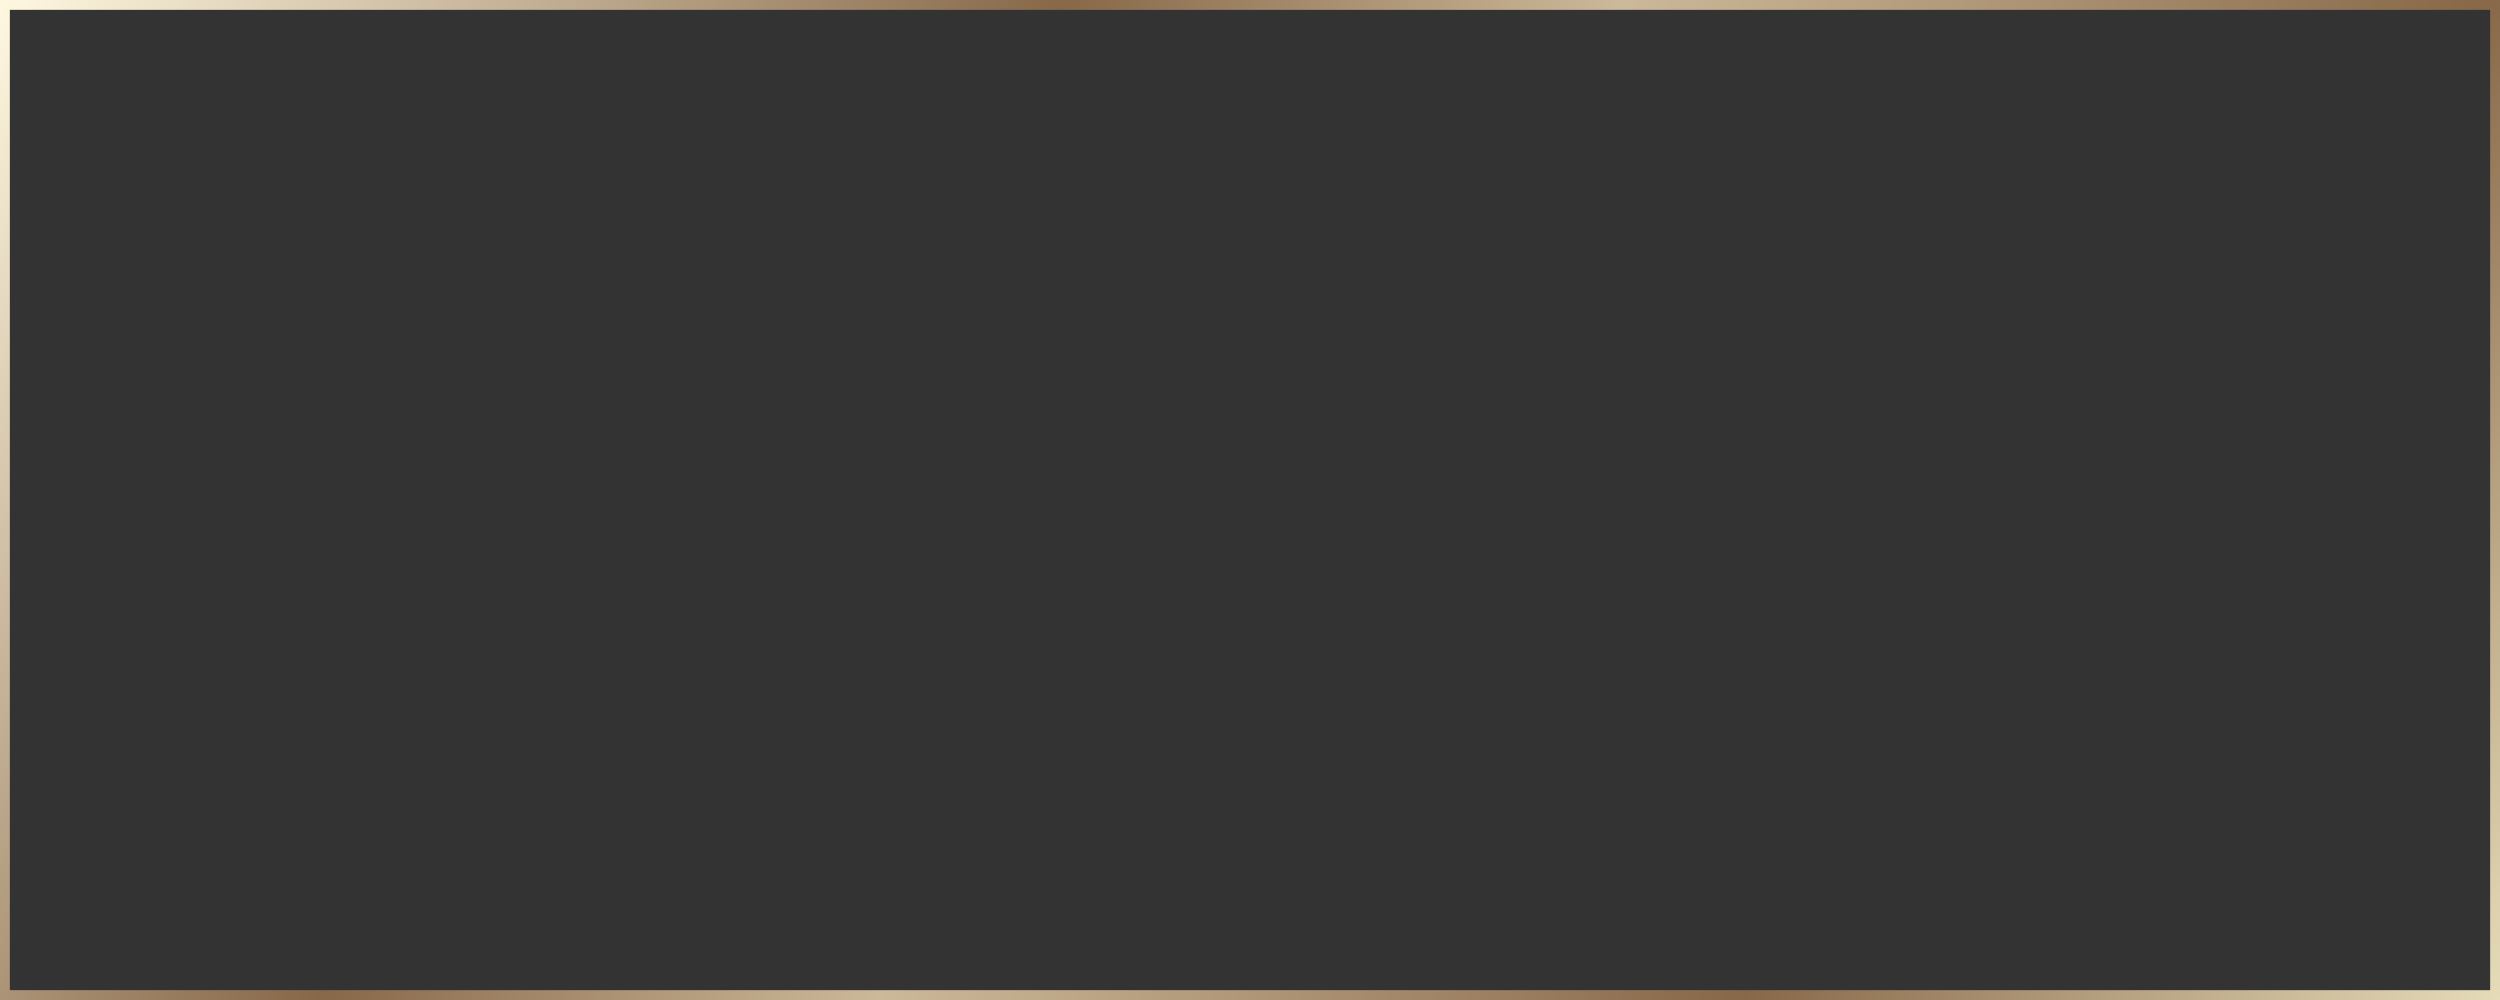 <?xml version="1.0" encoding="UTF-8"?> <svg xmlns="http://www.w3.org/2000/svg" width="1270" height="508" viewBox="0 0 1270 508" fill="none"><rect x="0" y="0" width="1270" height="508" fill="#333333" stroke="none"/> <rect x="2.5" y="2.5" width="1265" height="503" stroke="url(#paint0_linear_1046_81)" stroke-width="5"></rect> <defs> <linearGradient id="paint0_linear_1046_81" x1="0" y1="0" x2="1059.03" y2="790.603" gradientUnits="userSpaceOnUse"> <stop stop-color="#FFF8E1"></stop> <stop offset="0.328" stop-color="#876849"></stop> <stop offset="0.5" stop-color="#CCB999"></stop> <stop offset="0.766" stop-color="#876849"></stop> <stop offset="1" stop-color="#E6DCB9"></stop> </linearGradient> </defs> </svg> 